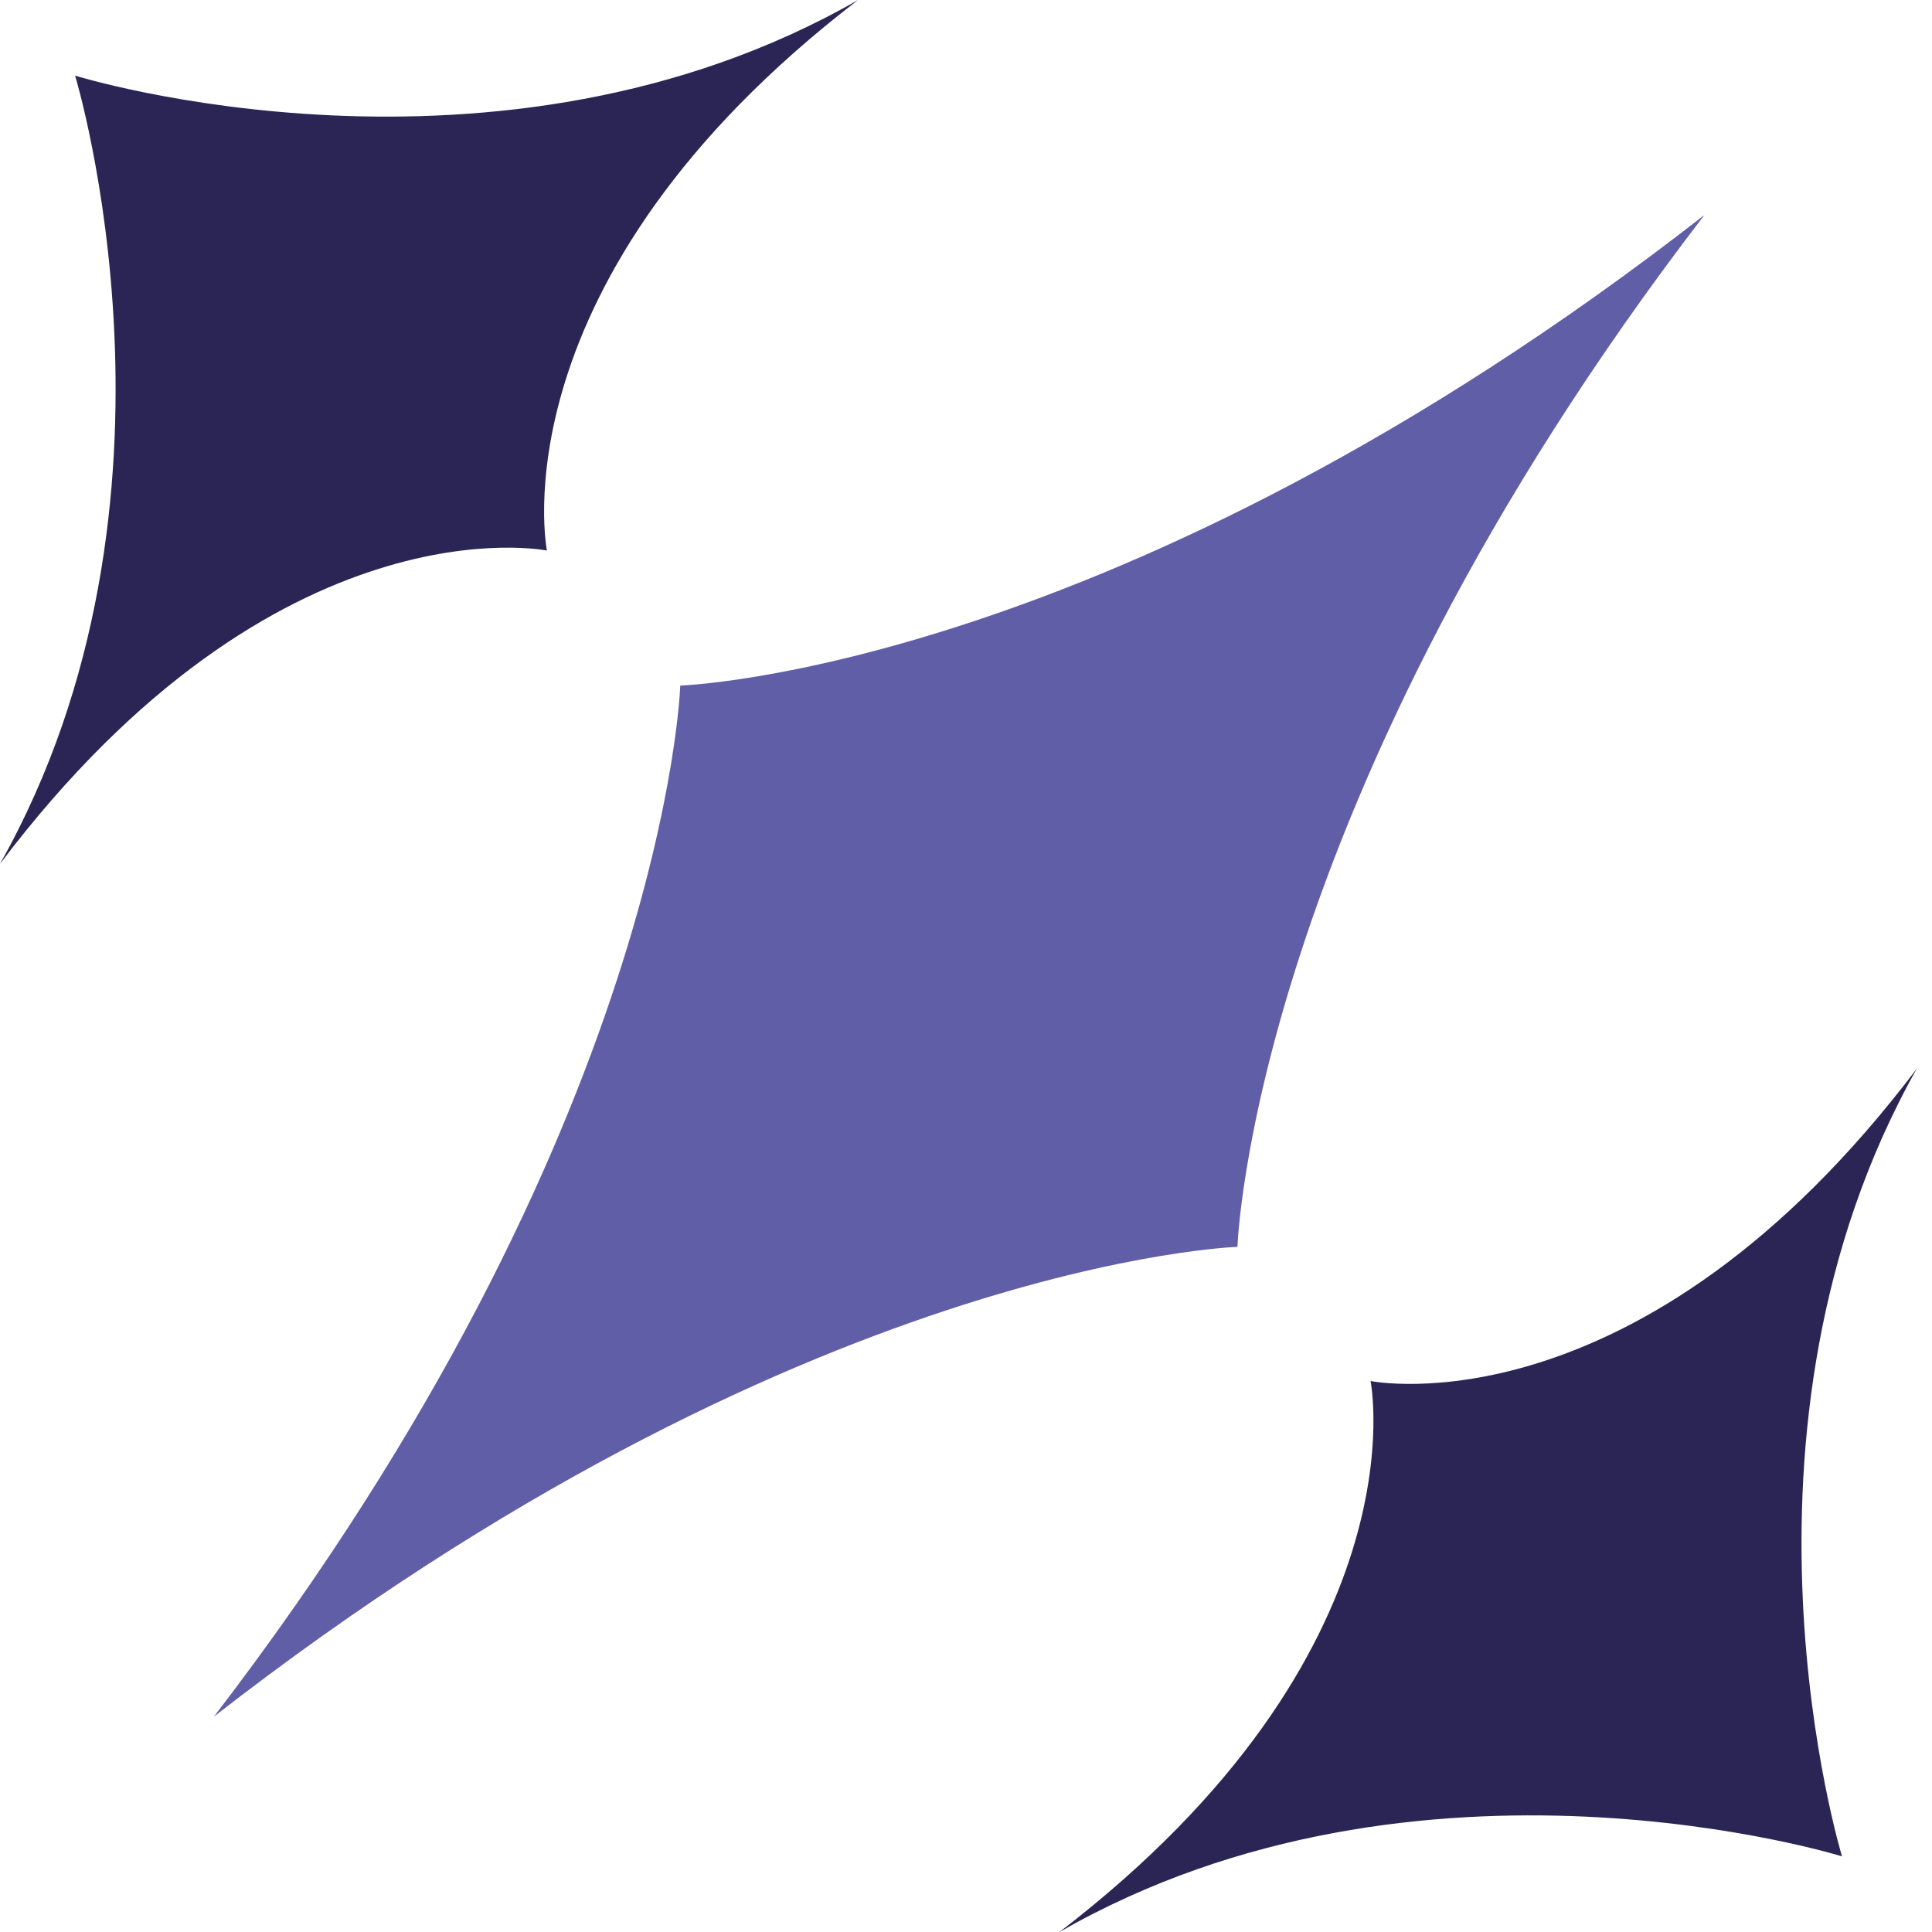 <svg width="192" height="192" viewBox="0 0 192 192" fill="none" xmlns="http://www.w3.org/2000/svg">
<path d="M169.282 21.445C111.022 66.806 67.603 68.13 67.603 68.13C67.603 68.13 66.288 111.91 21.258 170.597C79.518 125.237 122.979 123.913 122.979 123.913C122.979 123.913 124.294 80.132 169.324 21.445H169.282Z" fill="#615EA8"/>
<path d="M190.563 106.105C162.917 142.71 136.204 137.243 136.204 137.243C136.204 137.243 141.631 164.109 105.293 192C141.122 171.456 183.057 184.483 183.057 184.483C183.057 184.483 170.167 142.24 190.52 106.148L190.563 106.105Z" fill="#2B2555"/>
<path d="M54.359 54.757C54.359 54.757 48.931 27.891 85.27 0C49.398 20.545 7.463 7.517 7.463 7.517C7.463 7.517 20.353 49.76 0 85.852C27.646 49.248 54.359 54.715 54.359 54.715V54.757Z" fill="#2B2555"/>
</svg>
